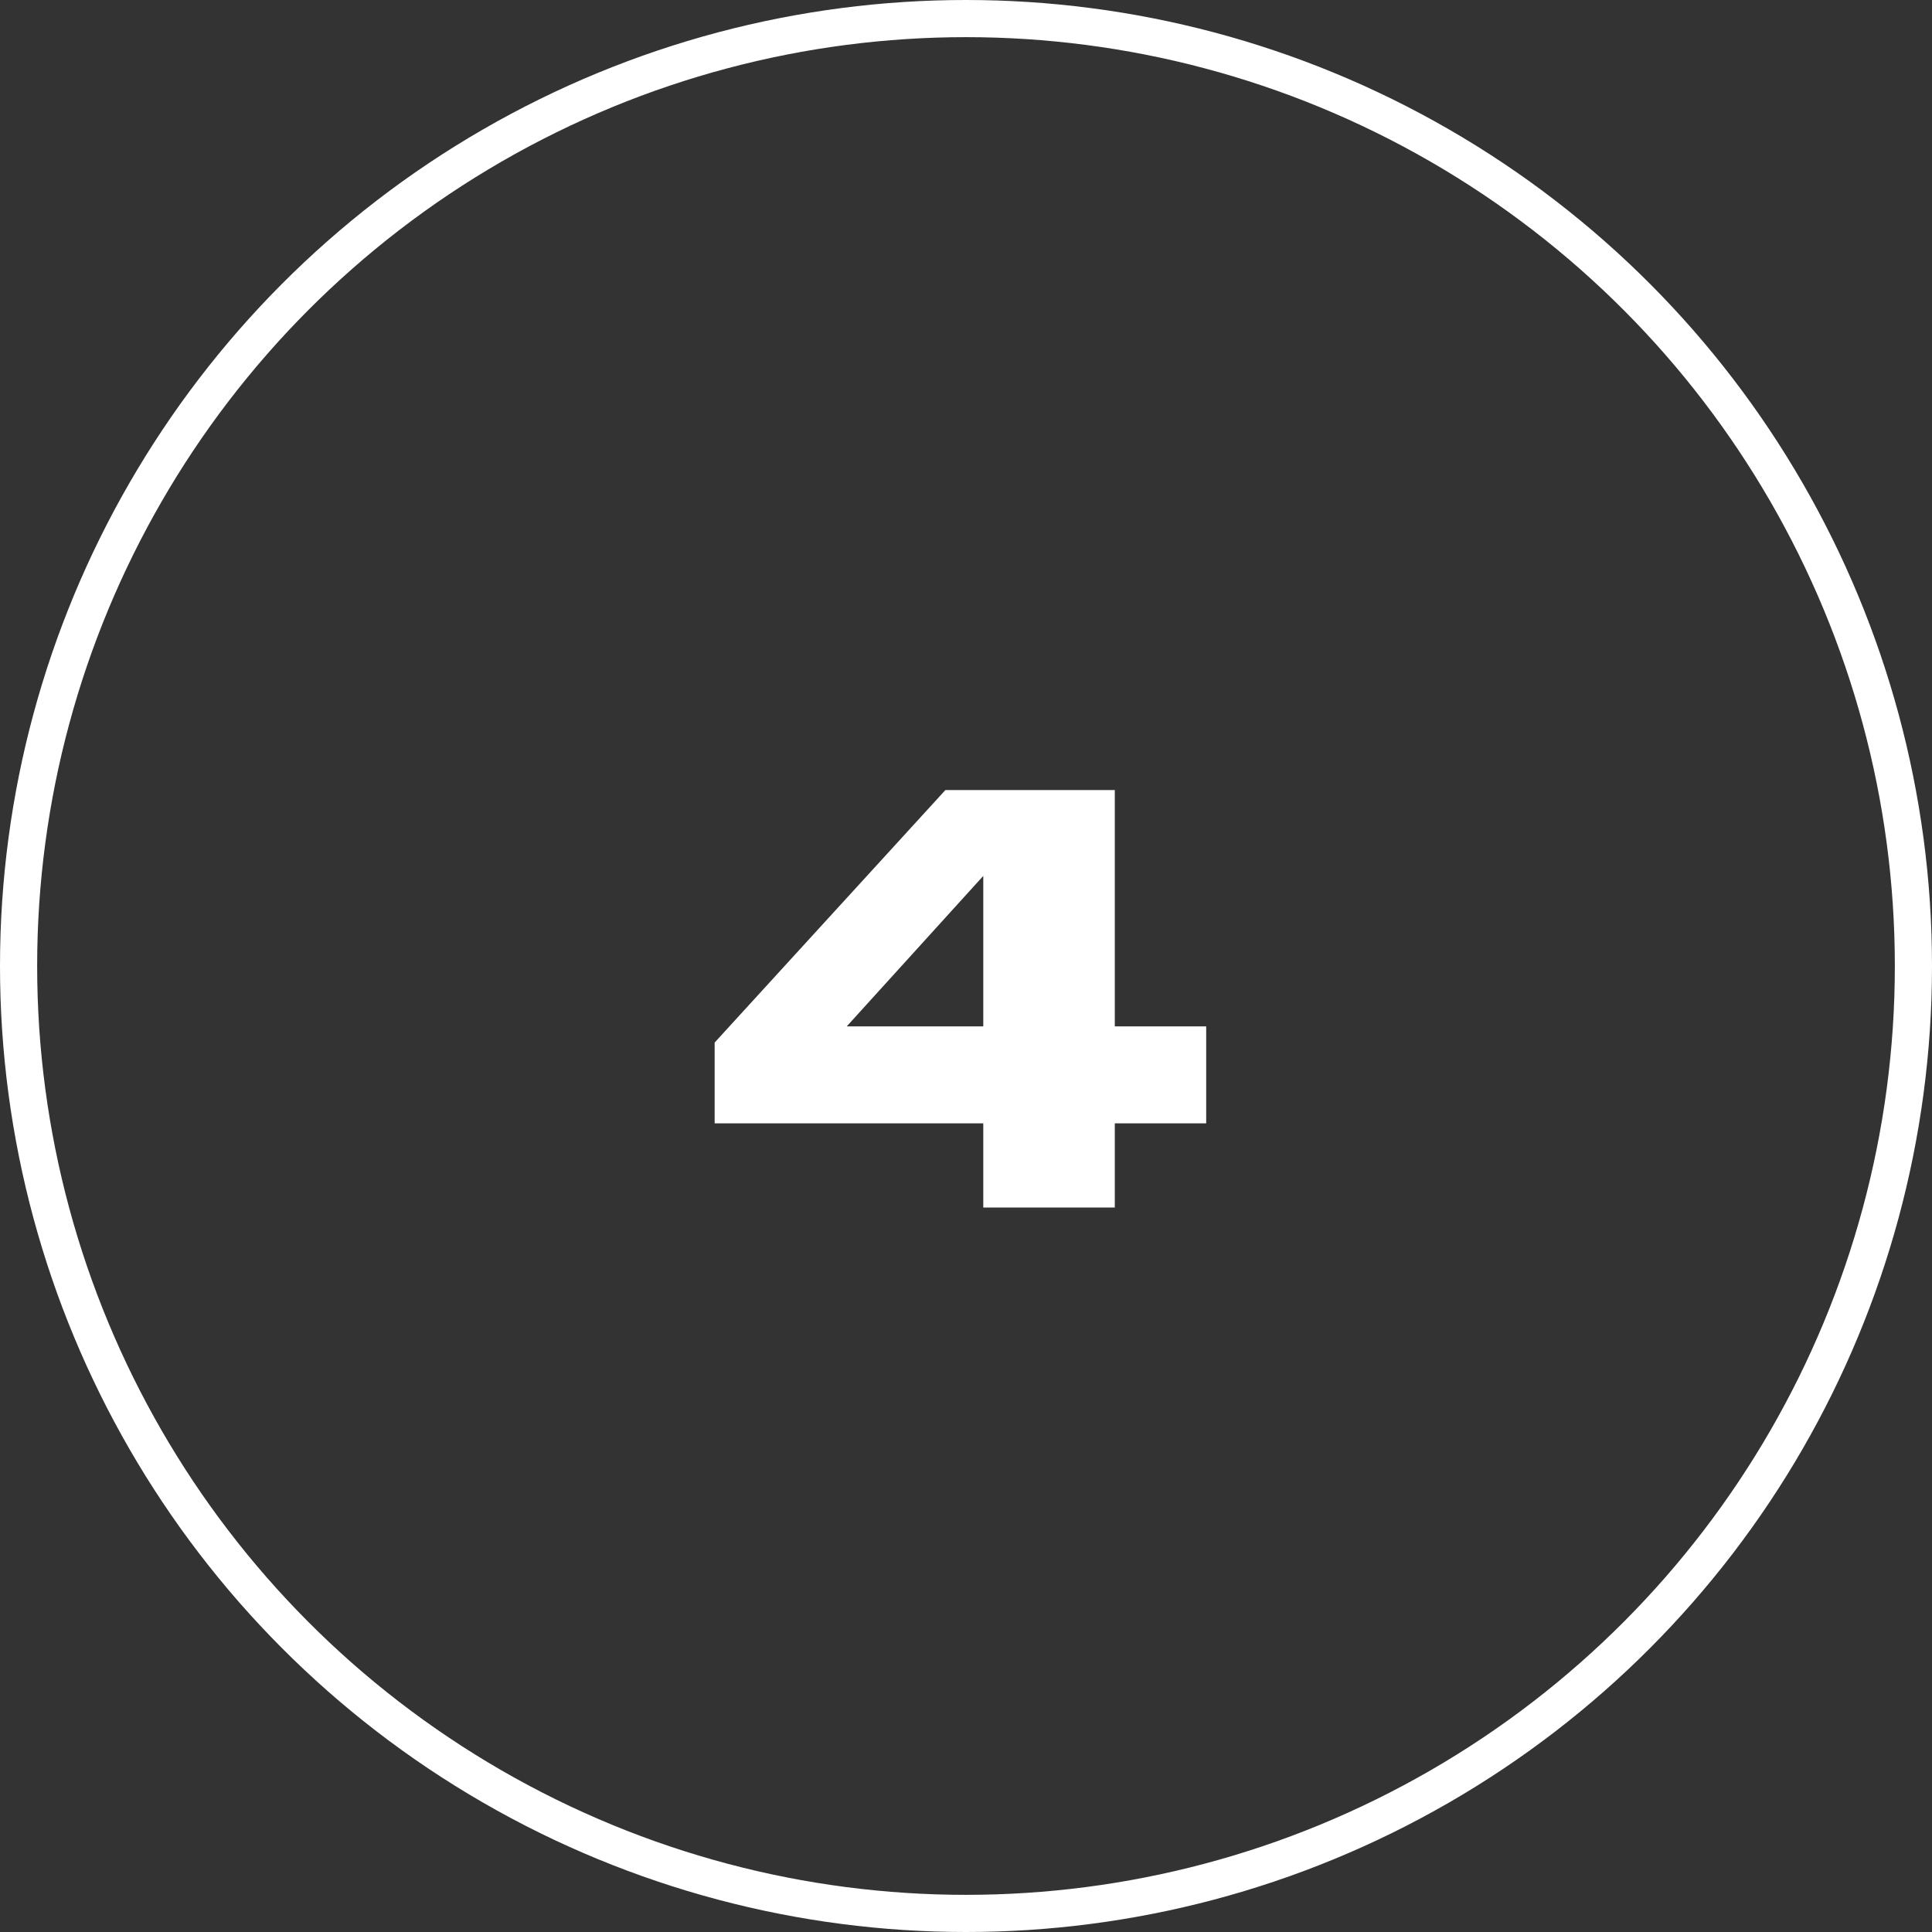<?xml version="1.0" encoding="UTF-8"?> <svg xmlns="http://www.w3.org/2000/svg" width="104" height="104" viewBox="0 0 104 104" fill="none"><rect x="0" y="0" width="104" height="104" fill="#333333" stroke="none"/><circle cx="52" cy="52" r="51" stroke="white" stroke-width="2"></circle><path d="M38.47 60.47V56.12L50.89 42.53H60.01V55.25H64.93V60.47H60.01V65H52.93V60.47H38.47ZM52.93 55.25V47.15L45.58 55.25H52.93Z" fill="white"></path></svg> 